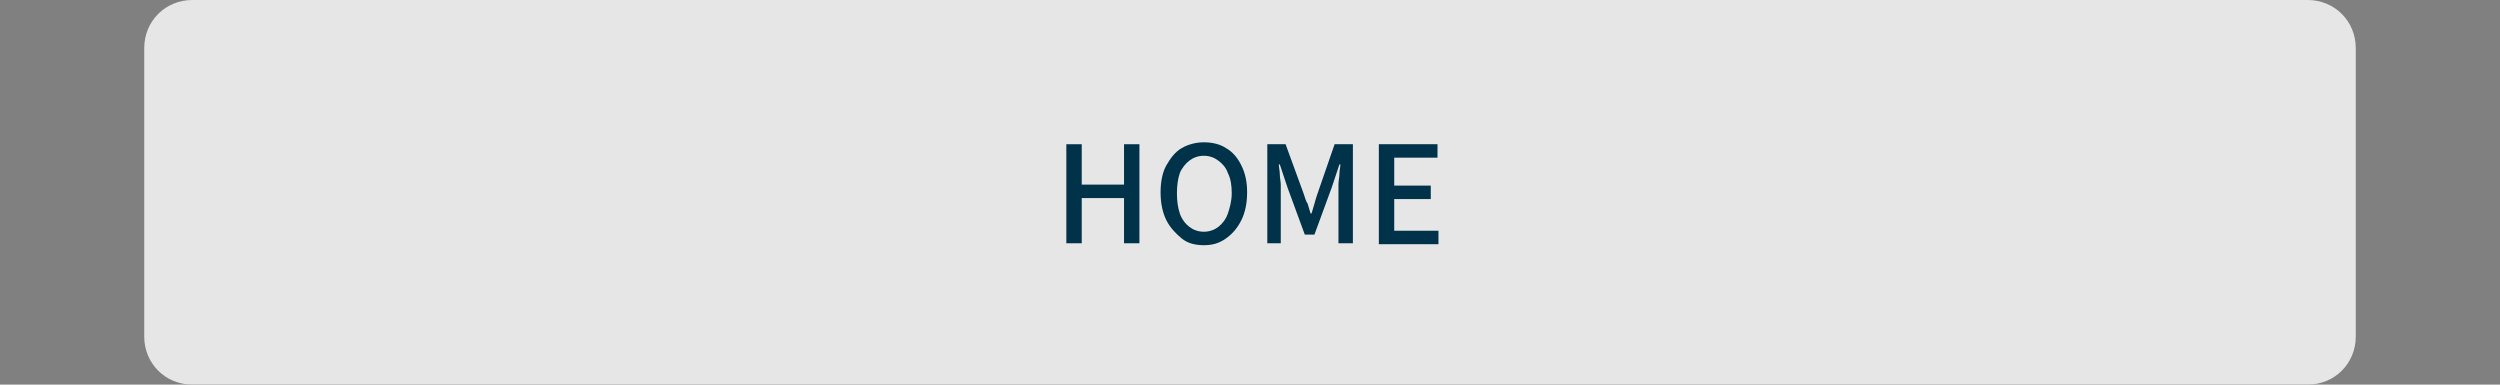 <?xml version="1.0" encoding="utf-8"?>
<!-- Generator: Adobe Illustrator 27.4.1, SVG Export Plug-In . SVG Version: 6.00 Build 0)  -->
<svg version="1.1" id="レイヤー_1" xmlns="http://www.w3.org/2000/svg" xmlns:xlink="http://www.w3.org/1999/xlink" x="0px"
	 y="0px" viewBox="0 0 260 40" style="enable-background:new 0 0 260 40;" xml:space="preserve">
<rect x="0" y="0" width="260" height="40" fill="#808080" stroke="none"/>
<style type="text/css">
	.st0{opacity:0.8;}
	.st1{fill:#FFFFFF;}
	.st2{fill:#003249;}
</style>
<g class="st0">
	<path class="st1" d="M245,5c0-2.8-2.2-5-5-5H20c-2.8,0-5,2.2-5,5v30c0,2.8,2.2,5,5,5h220c2.8,0,5-2.2,5-5V5z"/>
</g>
<g>
	<g>
		<path class="st2" d="M110.9,25.3V15h1.6v4.2h4.4V15h1.6v10.3h-1.6v-4.7h-4.4v4.7H110.9z"/>
		<path class="st2" d="M125.2,25.5c-0.9,0-1.7-0.2-2.3-0.7s-1.2-1.1-1.6-1.9s-0.6-1.8-0.6-2.9c0-1.1,0.2-2.1,0.6-2.8
			s0.9-1.4,1.6-1.8s1.5-0.6,2.3-0.6c0.9,0,1.7,0.2,2.3,0.6c0.7,0.4,1.2,1,1.6,1.8c0.4,0.8,0.6,1.7,0.6,2.8c0,1.1-0.2,2.1-0.6,2.9
			c-0.4,0.8-0.9,1.4-1.6,1.9C126.8,25.3,126.1,25.5,125.2,25.5z M125.2,24.1c0.6,0,1.1-0.2,1.5-0.5c0.4-0.3,0.8-0.8,1-1.4
			c0.2-0.6,0.4-1.3,0.4-2.1s-0.1-1.5-0.4-2.1c-0.2-0.6-0.6-1-1-1.3c-0.4-0.3-0.9-0.5-1.5-0.5s-1.1,0.2-1.5,0.5
			c-0.4,0.3-0.8,0.8-1,1.3c-0.2,0.6-0.3,1.3-0.3,2.1s0.1,1.5,0.3,2.1c0.2,0.6,0.6,1.1,1,1.4C124.1,23.9,124.6,24.1,125.2,24.1z"/>
		<path class="st2" d="M131.8,25.3V15h1.9l1.9,5.2c0.1,0.3,0.2,0.7,0.4,1c0.1,0.3,0.2,0.7,0.3,1h0.1c0.1-0.3,0.2-0.7,0.3-1
			c0.1-0.4,0.2-0.7,0.3-1l1.8-5.2h1.9v10.3h-1.5v-5.1c0-0.3,0-0.6,0-1c0-0.4,0.1-0.8,0.1-1.1c0-0.4,0.1-0.7,0.1-1h-0.1l-0.8,2.4
			l-1.8,4.9h-1l-1.8-4.9l-0.8-2.4h-0.1c0,0.3,0.1,0.7,0.1,1c0,0.4,0.1,0.8,0.1,1.1c0,0.4,0,0.7,0,1v5.1H131.8z"/>
		<path class="st2" d="M143.4,25.3V15h6.1v1.4h-4.5v2.9h3.8v1.4h-3.8v3.3h4.6v1.4H143.4z"/>
	</g>
</g>
<g>
</g>
<g>
</g>
<g>
</g>
<g>
</g>
<g>
</g>
<g>
</g>
<g>
</g>
<g>
</g>
<g>
</g>
<g>
</g>
<g>
</g>
<g>
</g>
<g>
</g>
<g>
</g>
<g>
</g>
</svg>
